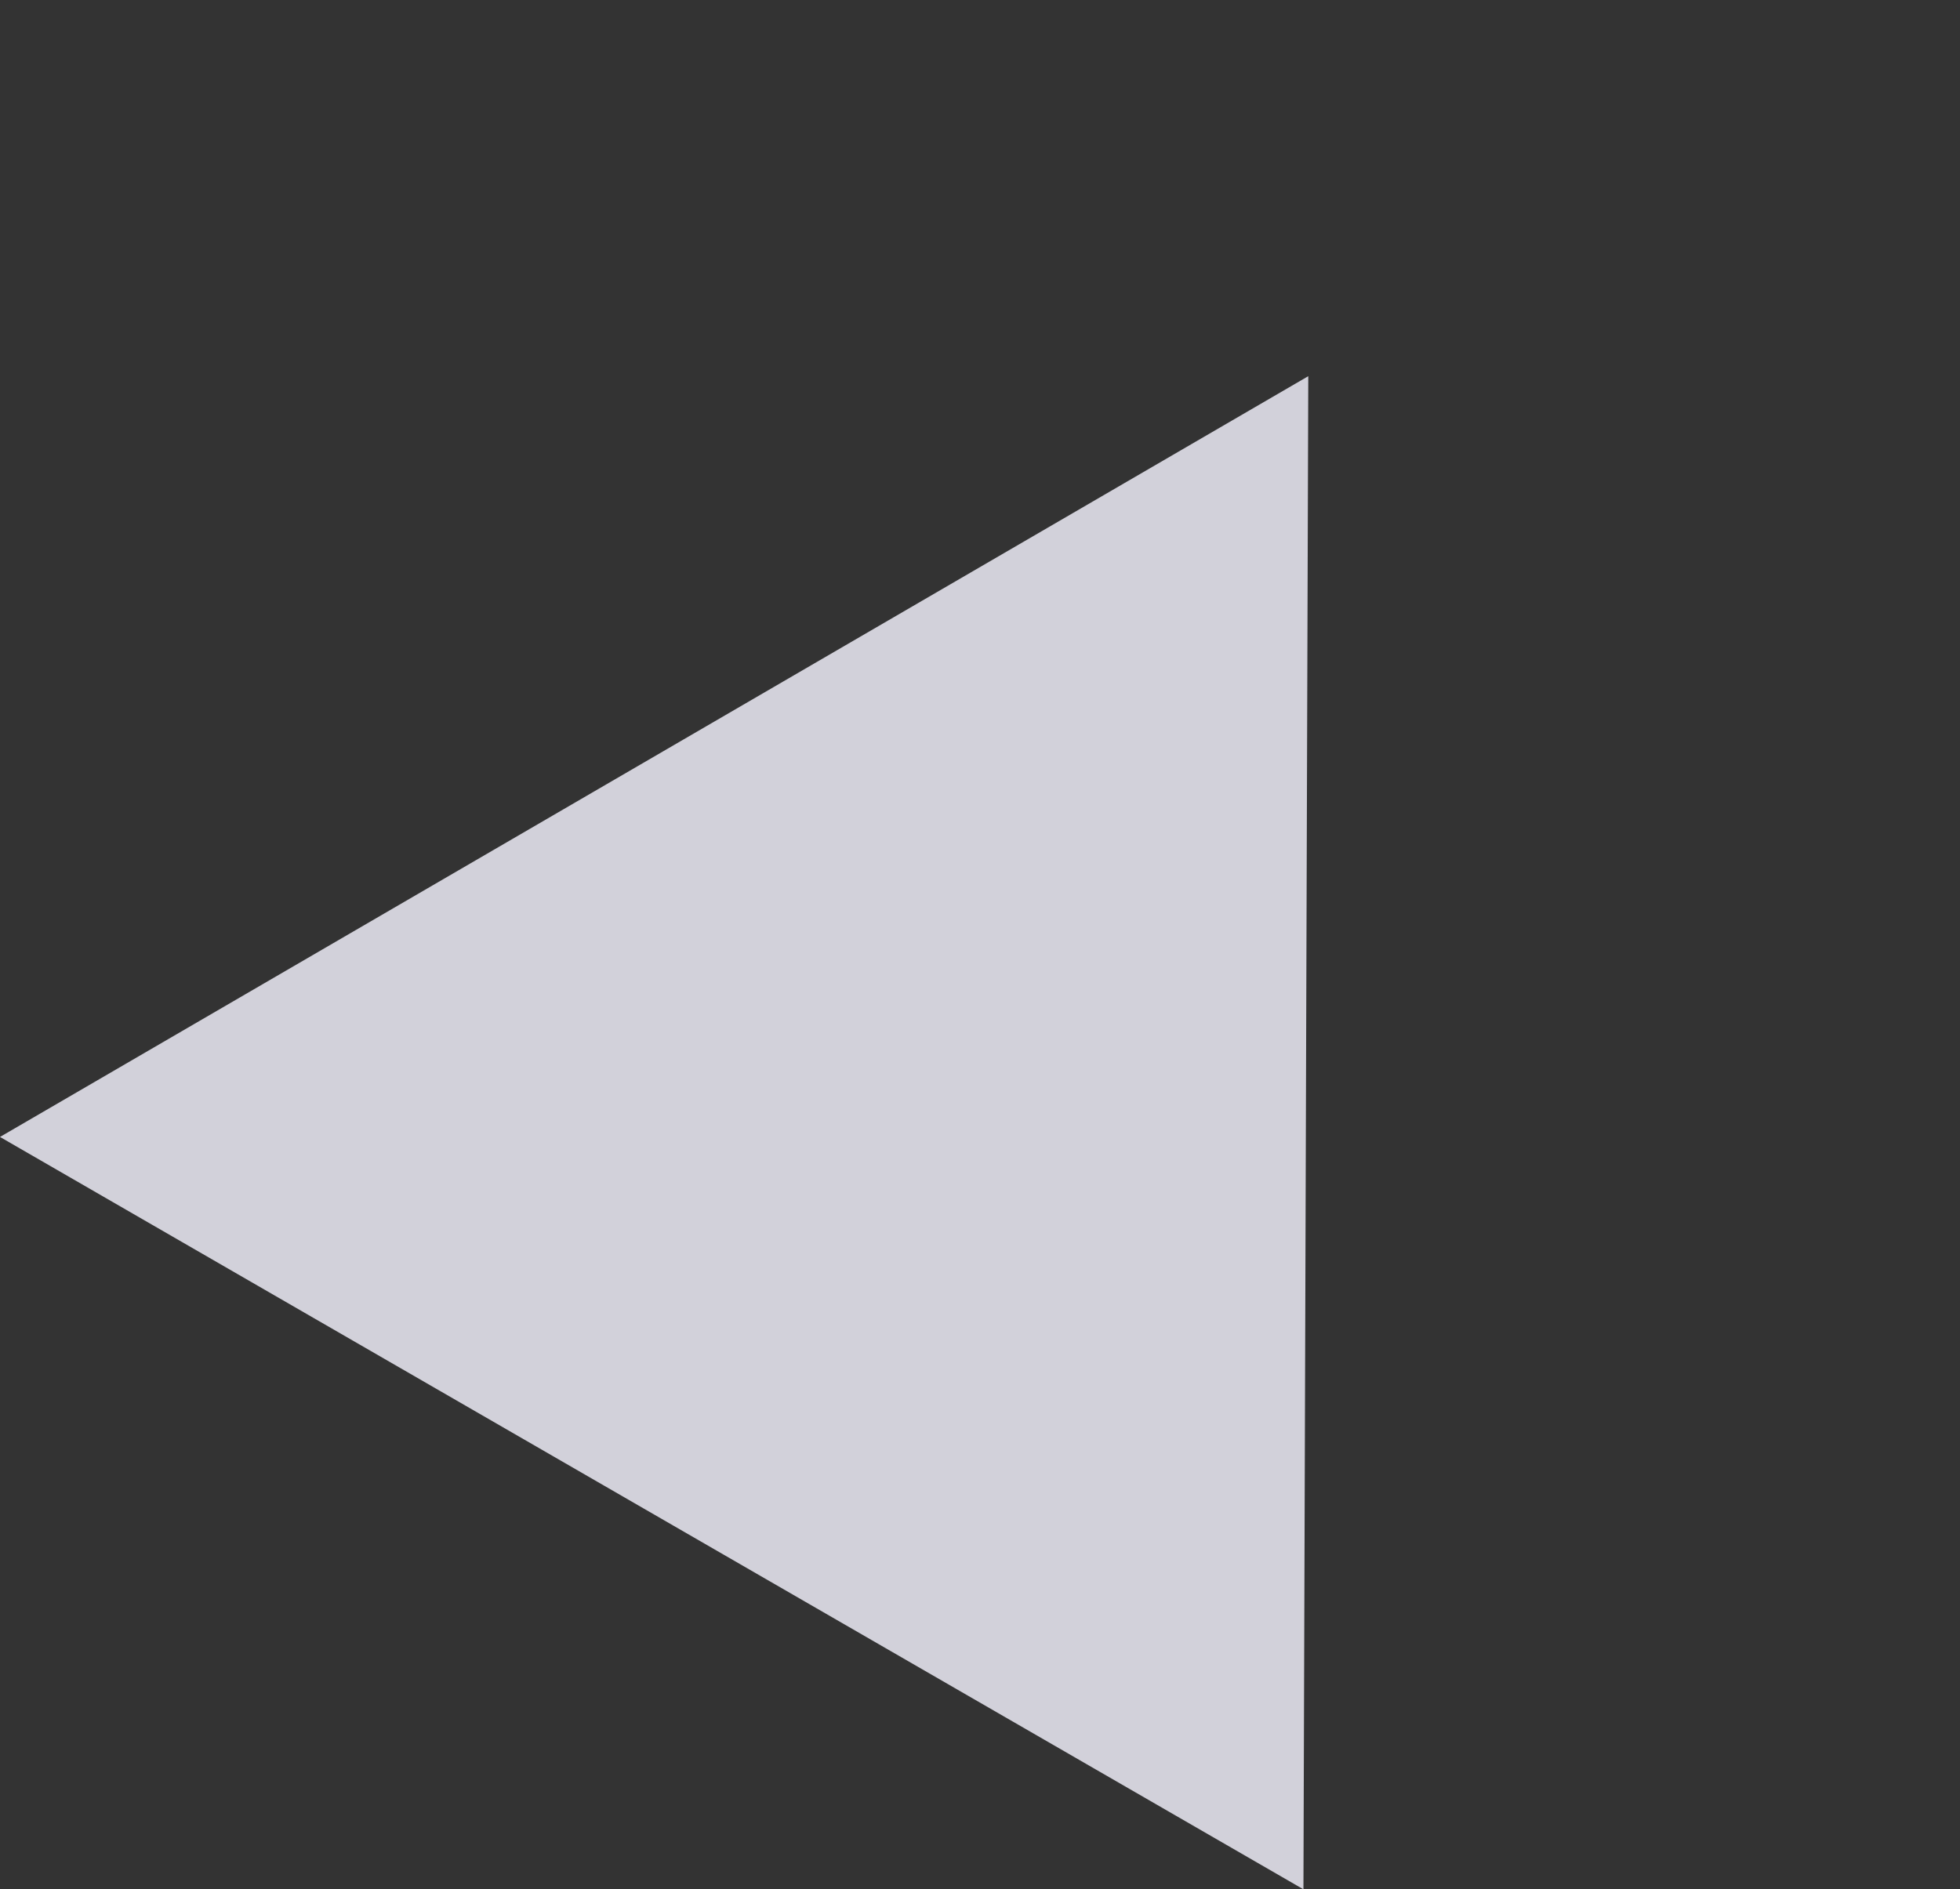 <svg xmlns="http://www.w3.org/2000/svg" width="242.251" height="233.565" viewBox="0 0 242.251 233.565">
  <rect x="0" y="0" width="242.251" height="233.565" fill="#333333" stroke="none"/>
  <path id="Polygon_34" data-name="Polygon 34" d="M93.013,0l93.013,162.3H0Z" transform="translate(81.148) rotate(30)" fill="#f5f3ff" opacity="0.82"/>
</svg>
